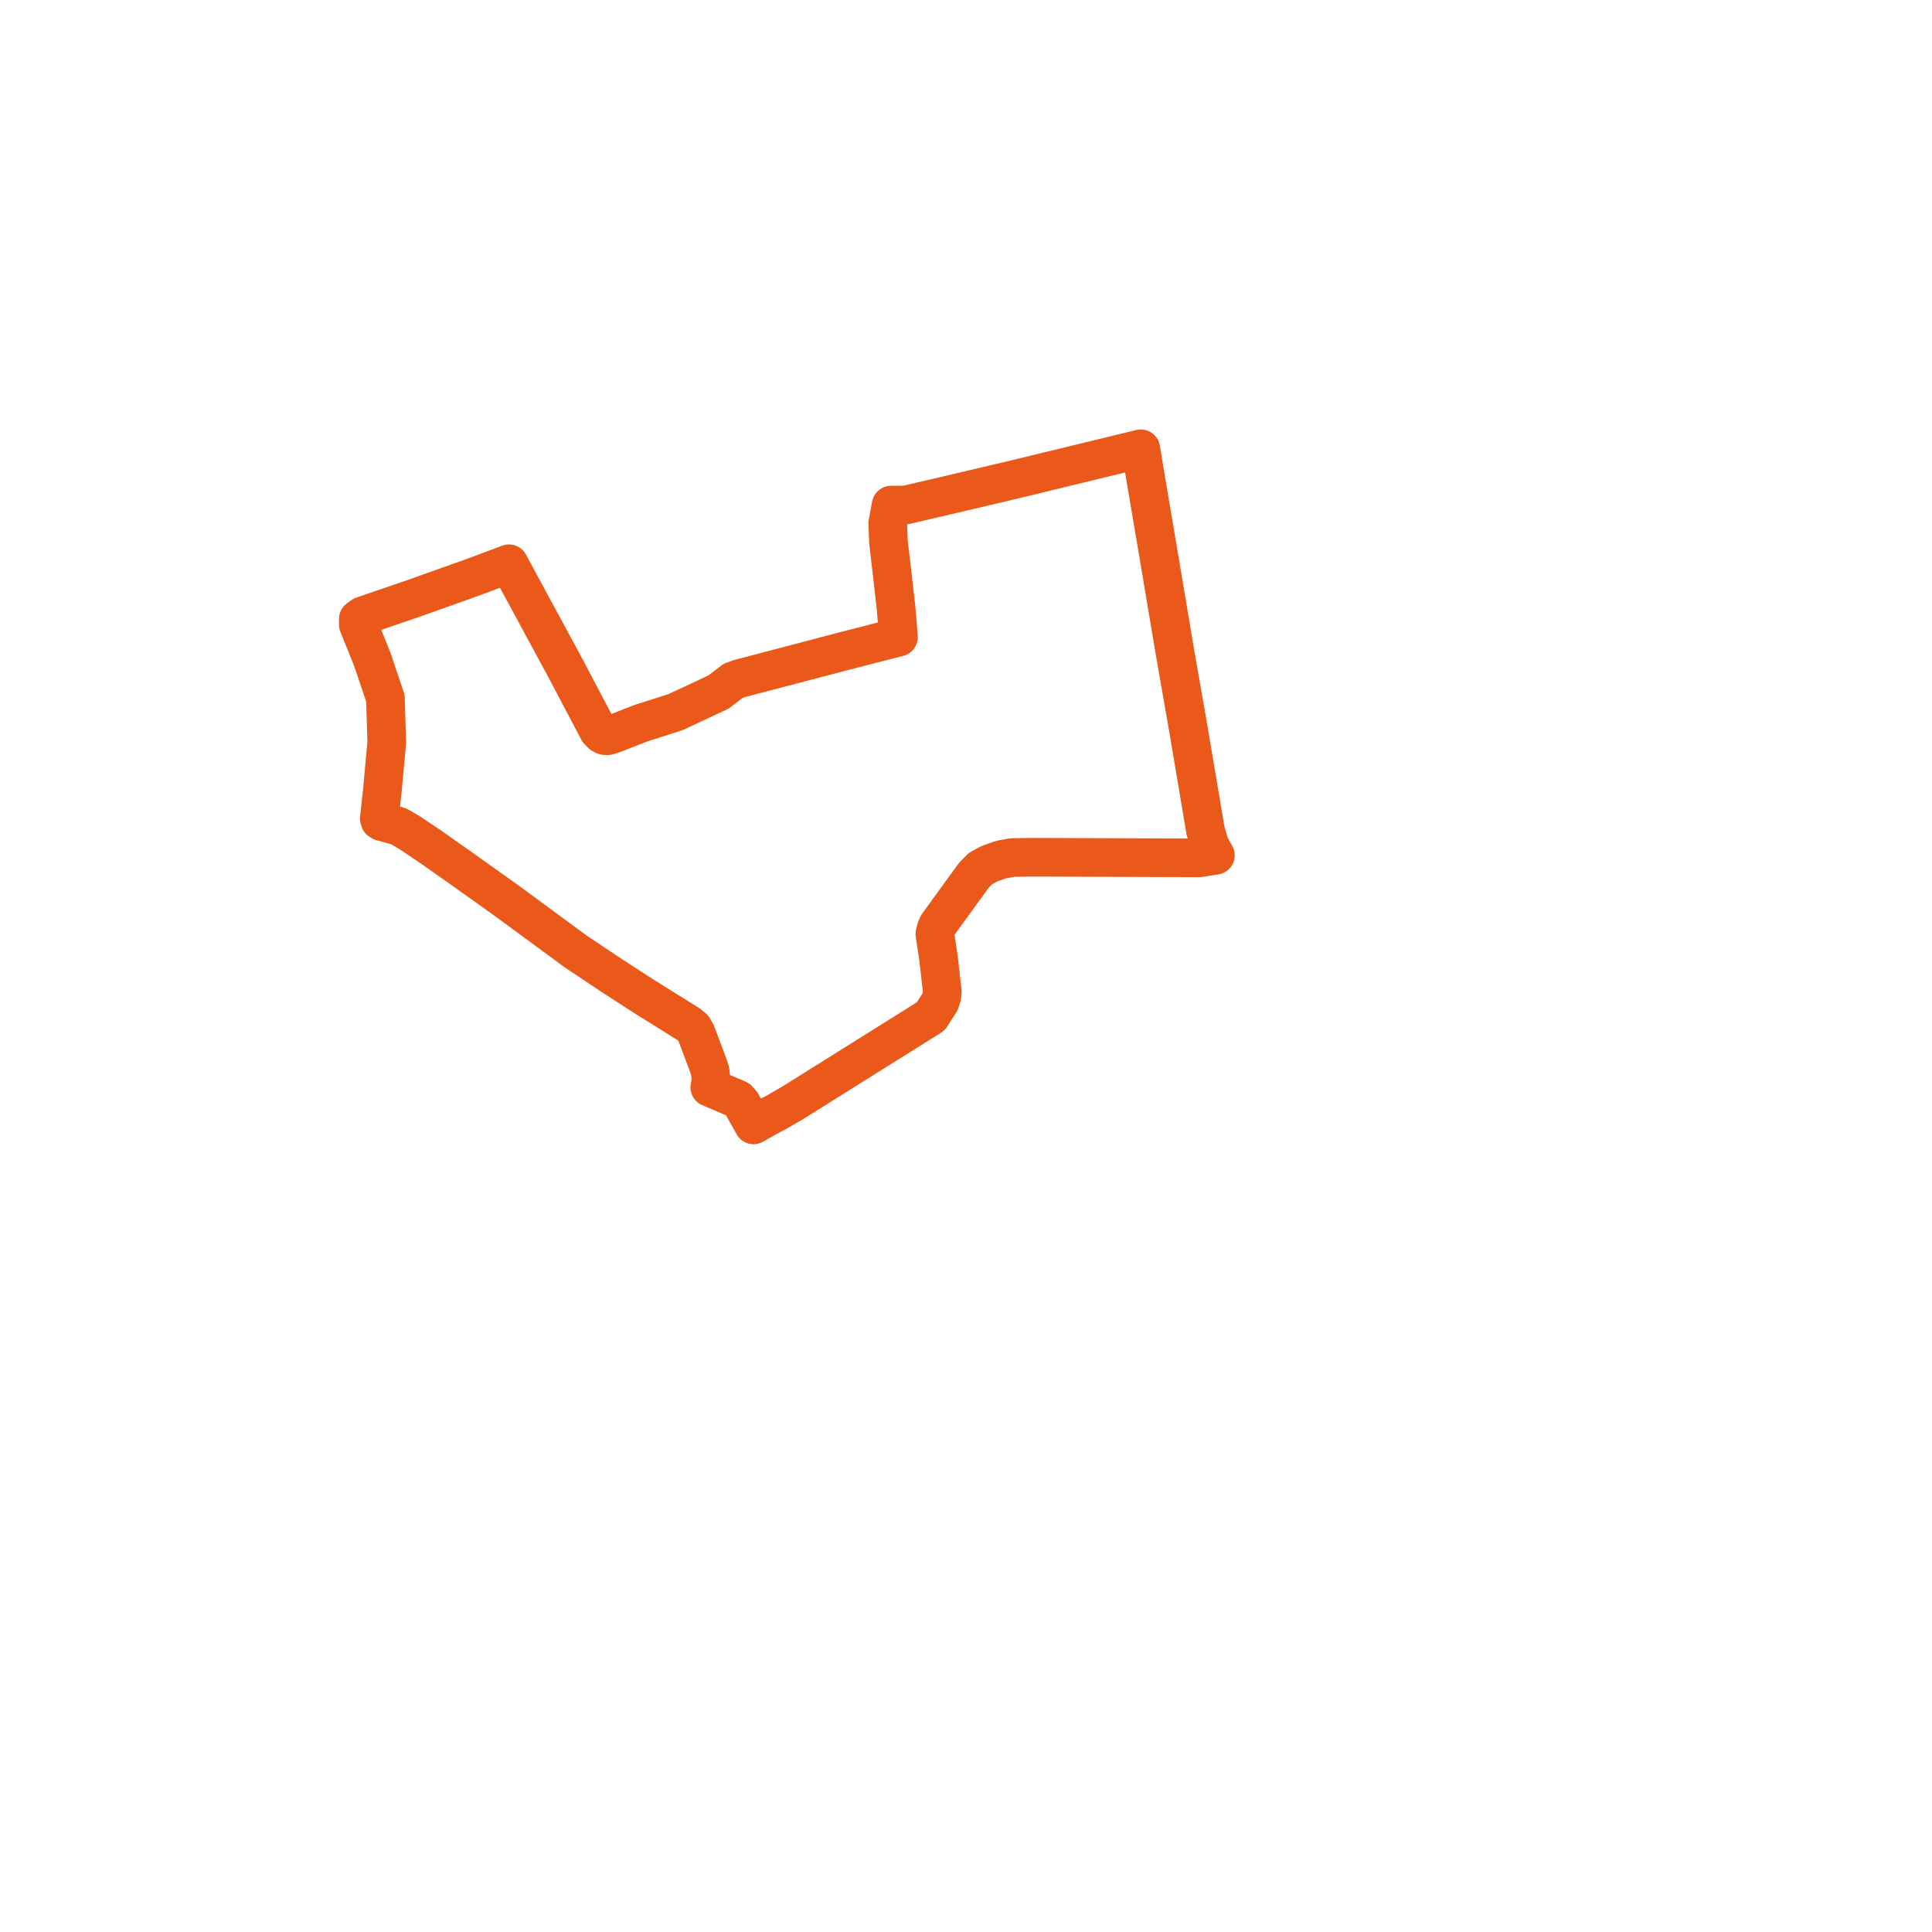     
<svg width="107.843" height="107.843" version="1.1"
     xmlns="http://www.w3.org/2000/svg">

  <title>Plan de ligne</title>
  <desc>Du 2015-10-05 au 9999-01-01</desc>

<path d='M 50.011 33.865 L 49.592 30.23 L 49.555 29.212 L 49.74 28.195 L 50.554 28.188 L 52.888 27.645 L 55.819 26.955 L 56.356 26.829 L 59.842 25.983 L 62.653 25.301 L 62.836 25.256 L 63.678 25.052 L 63.797 25.779 L 63.835 26.008 L 63.907 26.443 L 64.768 31.535 L 64.856 32.058 L 65.41 35.361 L 65.542 36.154 L 65.699 37.051 L 66.22 40.036 L 66.327 40.649 L 66.458 41.427 L 66.531 41.86 L 66.926 44.198 L 67.29 46.362 L 67.313 46.439 L 67.501 47.098 L 67.552 47.215 L 67.843 47.745 L 67.027 47.871 L 66.934 47.885 L 66.759 47.884 L 65.575 47.88 L 57.596 47.851 L 56.481 47.87 L 55.859 47.987 L 55.223 48.214 L 54.724 48.487 L 54.355 48.865 L 52.345 51.635 L 52.258 51.839 L 52.183 52.134 L 52.213 52.322 L 52.383 53.452 L 52.596 55.325 L 52.589 55.401 L 52.572 55.626 L 52.475 55.918 L 51.961 56.728 L 51.454 57.046 L 51.372 57.098 L 50.209 57.826 L 49.149 58.49 L 47.674 59.414 L 44.243 61.563 L 43.301 62.107 L 42.801 62.367 L 42.061 62.791 L 41.808 62.337 L 41.389 61.594 L 41.194 61.368 L 40.702 61.158 L 40.489 61.067 L 39.621 60.697 L 39.689 60.251 L 39.637 59.779 L 39.543 59.488 L 39.356 58.99 L 38.858 57.666 L 38.69 57.379 L 38.409 57.153 L 35.909 55.594 L 34.048 54.387 L 32.155 53.124 L 28.28 50.275 L 26.572 49.058 L 25.56 48.337 L 23.984 47.23 L 22.876 46.487 L 22.262 46.128 L 21.606 45.941 L 21.322 45.868 L 21.209 45.804 L 21.172 45.691 L 21.341 44.14 L 21.528 42.112 L 21.589 41.453 L 21.513 38.972 L 20.777 36.79 L 20 34.863 L 20.001 34.552 L 20.24 34.377 L 20.755 34.2 L 23.065 33.41 L 23.804 33.146 L 26.433 32.21 L 28.41 31.47 L 31.536 37.246 L 33.403 40.788 L 33.598 40.987 L 33.748 41.06 L 33.919 41.066 L 34.25 40.964 L 35.771 40.37 L 37.705 39.752 L 40.107 38.629 L 40.913 38.009 L 41.283 37.875 L 42.313 37.605 L 43.025 37.418 L 47.109 36.346 L 50.152 35.565 L 50.011 33.865' fill='transparent' stroke='#ea581a' stroke-linecap='round' stroke-linejoin='round' stroke-width='2.157'/>
</svg>
